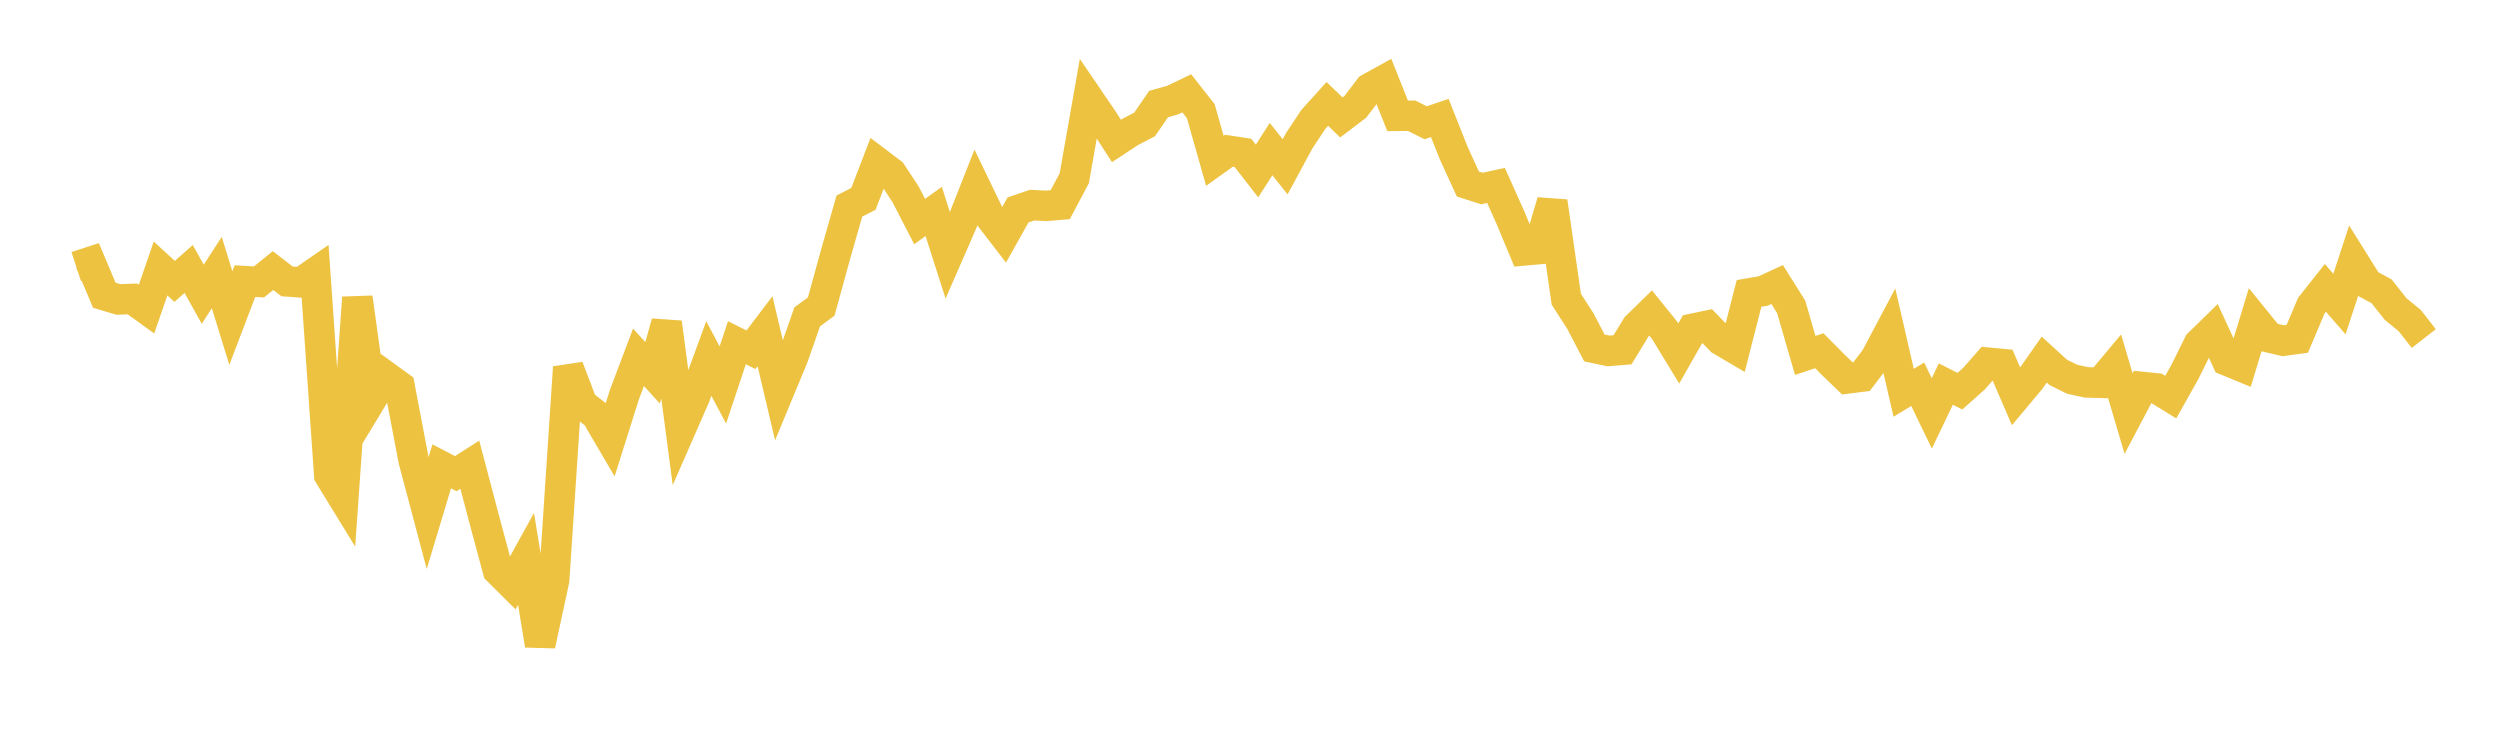 <svg width="164" height="48" xmlns="http://www.w3.org/2000/svg" xmlns:xlink="http://www.w3.org/1999/xlink"><path fill="none" stroke="rgb(237,194,64)" stroke-width="2" d="M5,17.484L5.922,17.183L6.844,19.368L7.766,19.643L8.689,19.611L9.611,20.277L10.533,17.612L11.455,18.458L12.377,17.645L13.299,19.302L14.222,17.877L15.144,20.867L16.066,18.443L16.988,18.495L17.91,17.75L18.832,18.459L19.754,18.526L20.677,17.888L21.599,31.171L22.521,32.674L23.443,19.522L24.365,26.194L25.287,24.67L26.21,25.34L27.132,30.183L28.054,33.656L28.976,30.594L29.898,31.072L30.82,30.484L31.743,33.983L32.665,37.416L33.587,38.333L34.509,36.663L35.431,42.323L36.353,38.048L37.275,24.093L38.198,26.514L39.12,27.229L40.042,28.801L40.964,25.877L41.886,23.439L42.808,24.457L43.731,21.157L44.653,28.139L45.575,26.036L46.497,23.52L47.419,25.255L48.341,22.481L49.263,22.945L50.186,21.729L51.108,25.642L52.03,23.419L52.952,20.786L53.874,20.108L54.796,16.749L55.719,13.518L56.641,13.046L57.563,10.648L58.485,11.344L59.407,12.75L60.329,14.532L61.251,13.87L62.174,16.757L63.096,14.647L64.018,12.307L64.94,14.219L65.862,15.416L66.784,13.772L67.707,13.459L68.629,13.505L69.551,13.426L70.473,11.69L71.395,6.459L72.317,7.812L73.24,9.248L74.162,8.643L75.084,8.163L76.006,6.825L76.928,6.566L77.85,6.121L78.772,7.294L79.695,10.549L80.617,9.889L81.539,10.03L82.461,11.216L83.383,9.78L84.305,10.943L85.228,9.234L86.15,7.84L87.072,6.816L87.994,7.702L88.916,7L89.838,5.793L90.76,5.283L91.683,7.598L92.605,7.593L93.527,8.055L94.449,7.738L95.371,10.058L96.293,12.072L97.216,12.367L98.138,12.164L99.06,14.222L99.982,16.428L100.904,16.345L101.826,13.22L102.749,19.629L103.671,21.06L104.593,22.827L105.515,23.022L106.437,22.946L107.359,21.435L108.281,20.533L109.204,21.676L110.126,23.189L111.048,21.566L111.97,21.372L112.892,22.32L113.814,22.863L114.737,19.249L115.659,19.092L116.581,18.666L117.503,20.135L118.425,23.317L119.347,23.008L120.269,23.939L121.192,24.825L122.114,24.709L123.036,23.503L123.958,21.762L124.88,25.765L125.802,25.207L126.725,27.12L127.647,25.194L128.569,25.663L129.491,24.844L130.413,23.793L131.335,23.879L132.257,26.008L133.18,24.907L134.102,23.588L135.024,24.431L135.946,24.883L136.868,25.084L137.79,25.112L138.713,24.011L139.635,27.134L140.557,25.387L141.479,25.482L142.401,26.051L143.323,24.41L144.246,22.549L145.168,21.65L146.09,23.654L147.012,24.034L147.934,20.998L148.856,22.135L149.778,22.352L150.701,22.226L151.623,20.049L152.545,18.884L153.467,19.946L154.389,17.135L155.311,18.611L156.234,19.112L157.156,20.276L158.078,21.028L159,22.211"></path></svg>